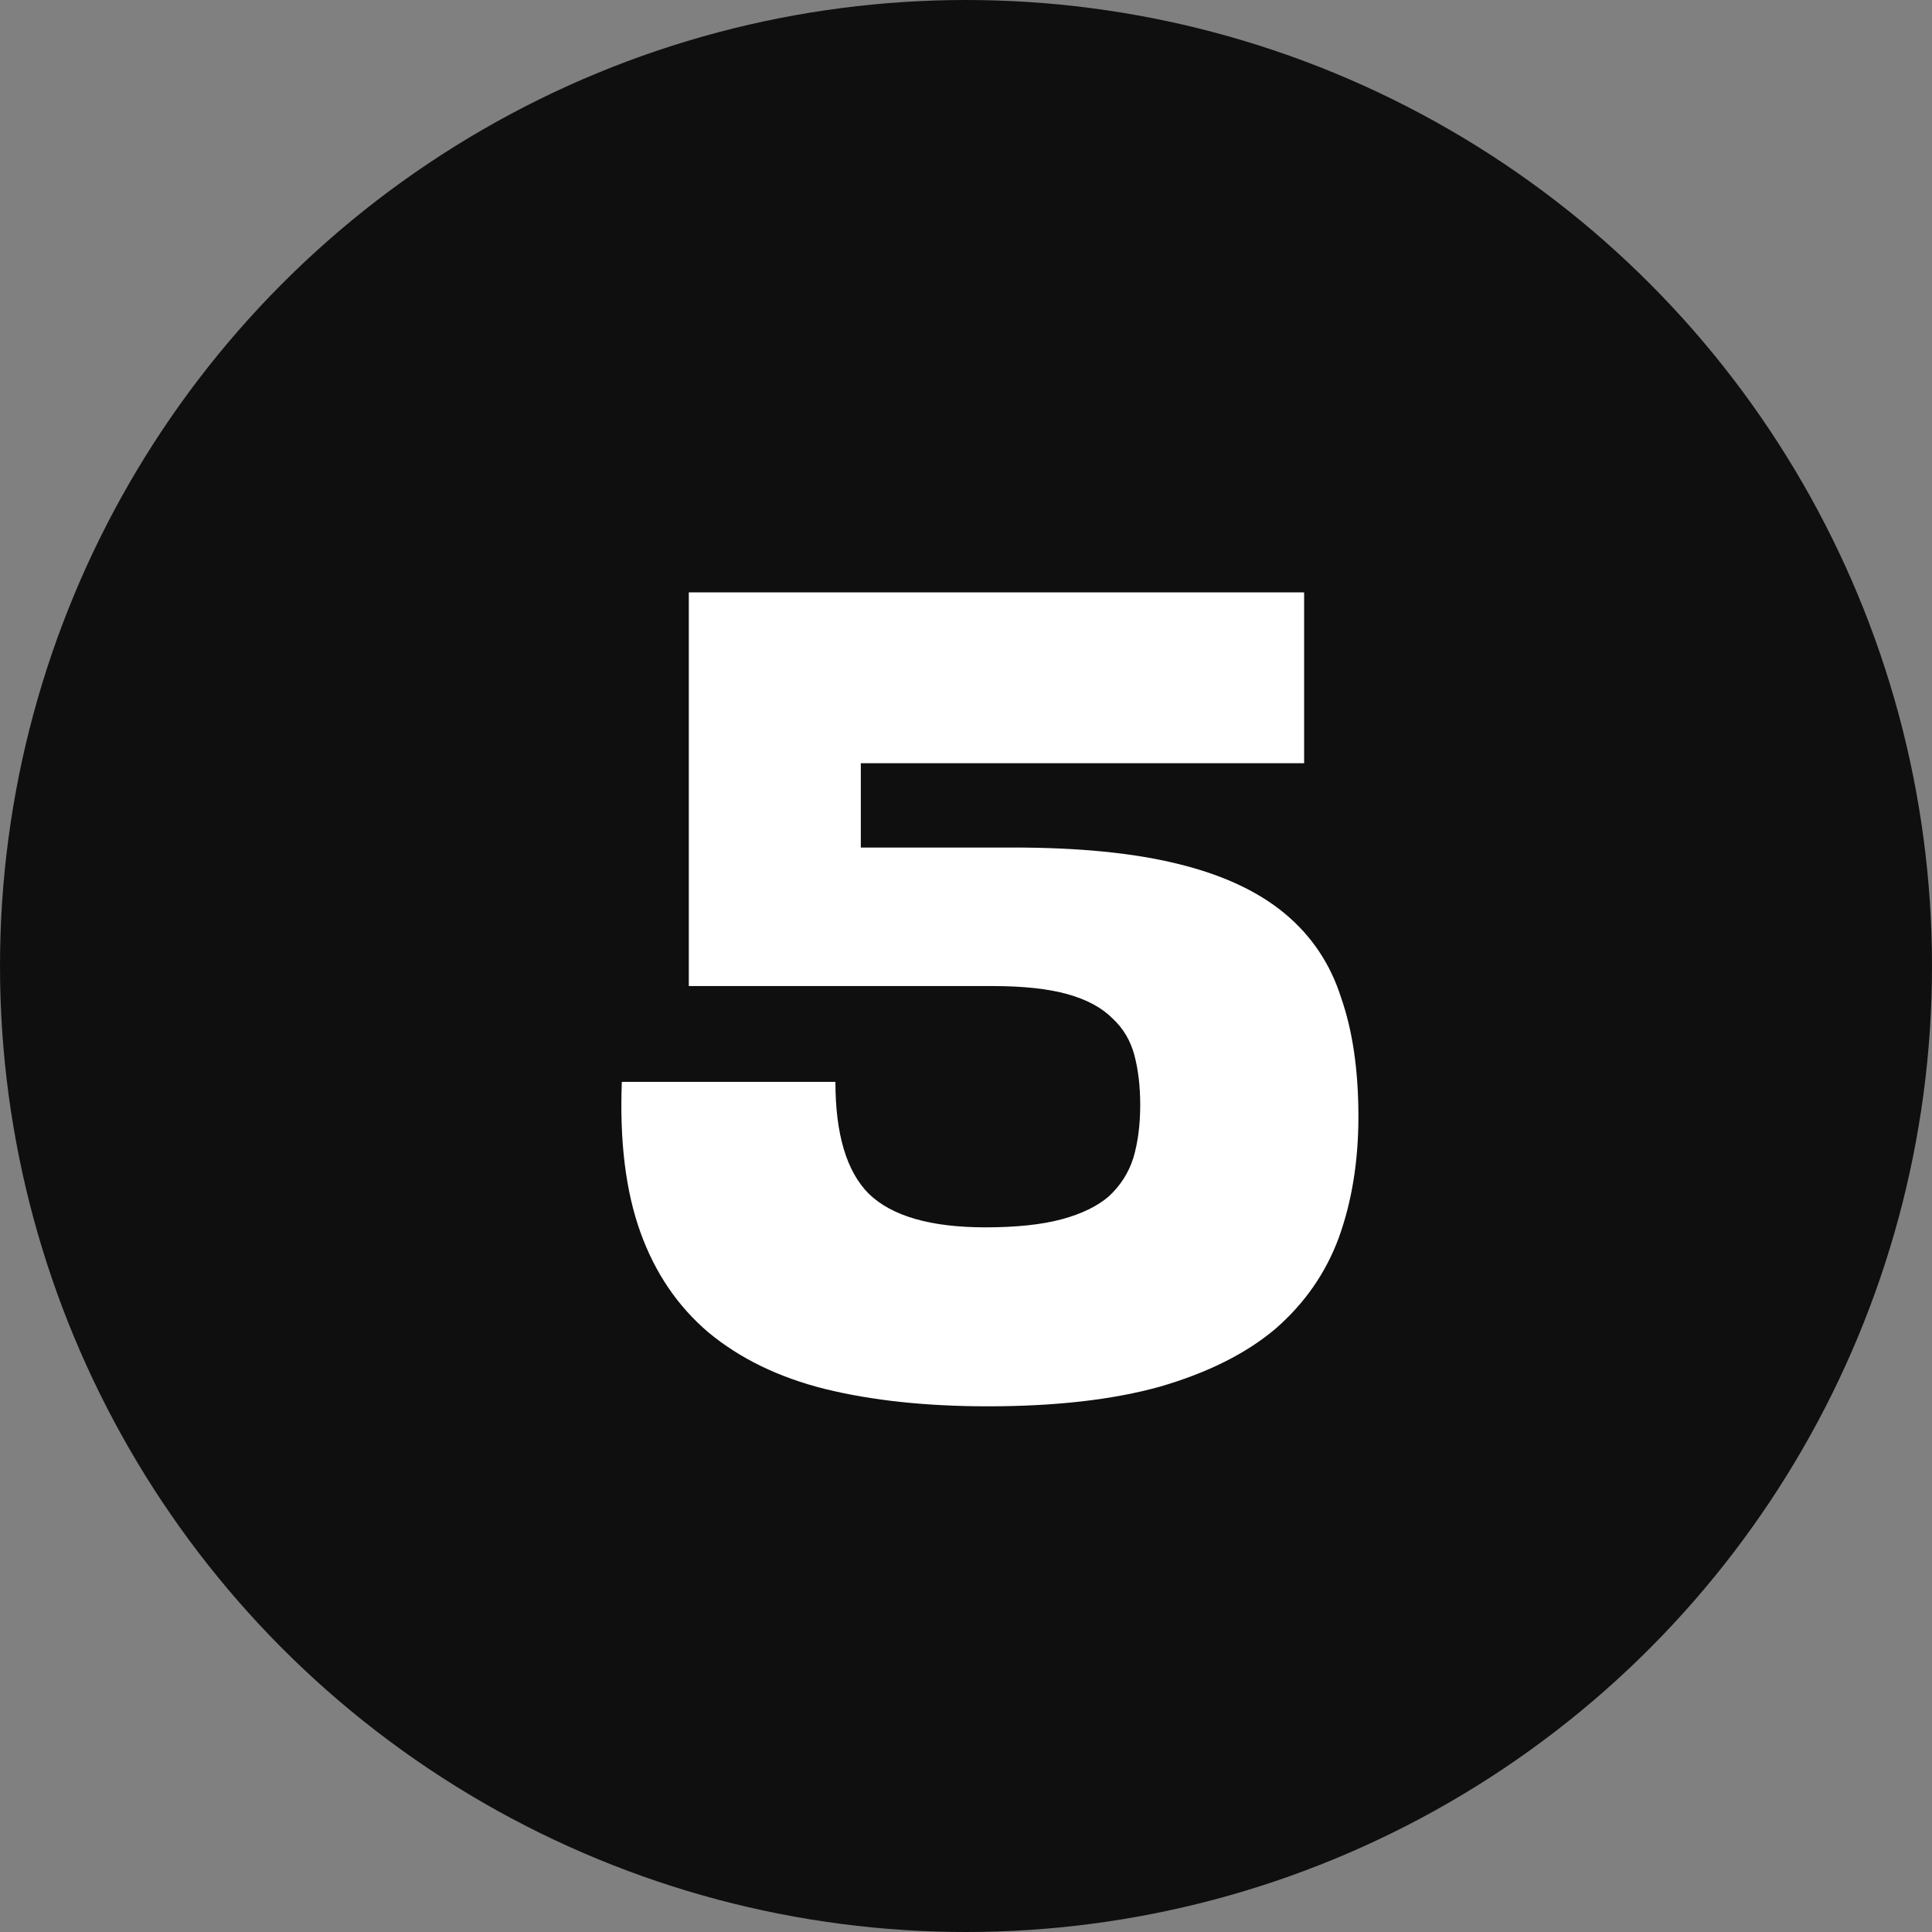 <?xml version="1.0" encoding="UTF-8"?> <svg xmlns="http://www.w3.org/2000/svg" width="63" height="63" viewBox="0 0 63 63" fill="none"><rect x="0" y="0" width="63" height="63" fill="#808080" stroke="none"/><circle cx="31.5" cy="31.5" r="31.5" fill="#0F0F0F"></circle><path d="M33.039 27.637C35.173 27.637 36.955 27.812 38.385 28.164C39.841 28.515 41.008 29.055 41.886 29.782C42.765 30.51 43.38 31.426 43.731 32.531C44.108 33.61 44.296 34.902 44.296 36.408C44.296 37.864 44.083 39.182 43.656 40.361C43.229 41.516 42.539 42.507 41.585 43.335C40.632 44.139 39.377 44.766 37.821 45.218C36.29 45.644 34.42 45.858 32.211 45.858C30.203 45.858 28.434 45.669 26.903 45.293C25.397 44.916 24.13 44.302 23.101 43.448C22.097 42.595 21.356 41.503 20.88 40.173C20.403 38.843 20.202 37.211 20.277 35.279H27.242C27.242 36.986 27.606 38.203 28.334 38.931C29.087 39.658 30.354 40.022 32.136 40.022C33.14 40.022 33.968 39.934 34.621 39.759C35.273 39.583 35.788 39.332 36.164 39.006C36.541 38.654 36.804 38.24 36.955 37.764C37.105 37.262 37.181 36.684 37.181 36.032C37.181 35.429 37.118 34.89 36.992 34.413C36.867 33.936 36.629 33.535 36.277 33.208C35.926 32.857 35.436 32.593 34.809 32.418C34.181 32.242 33.366 32.154 32.362 32.154H22.461V19.317H42.526V24.888H28.07V27.637H33.039Z" fill="white"></path></svg> 
